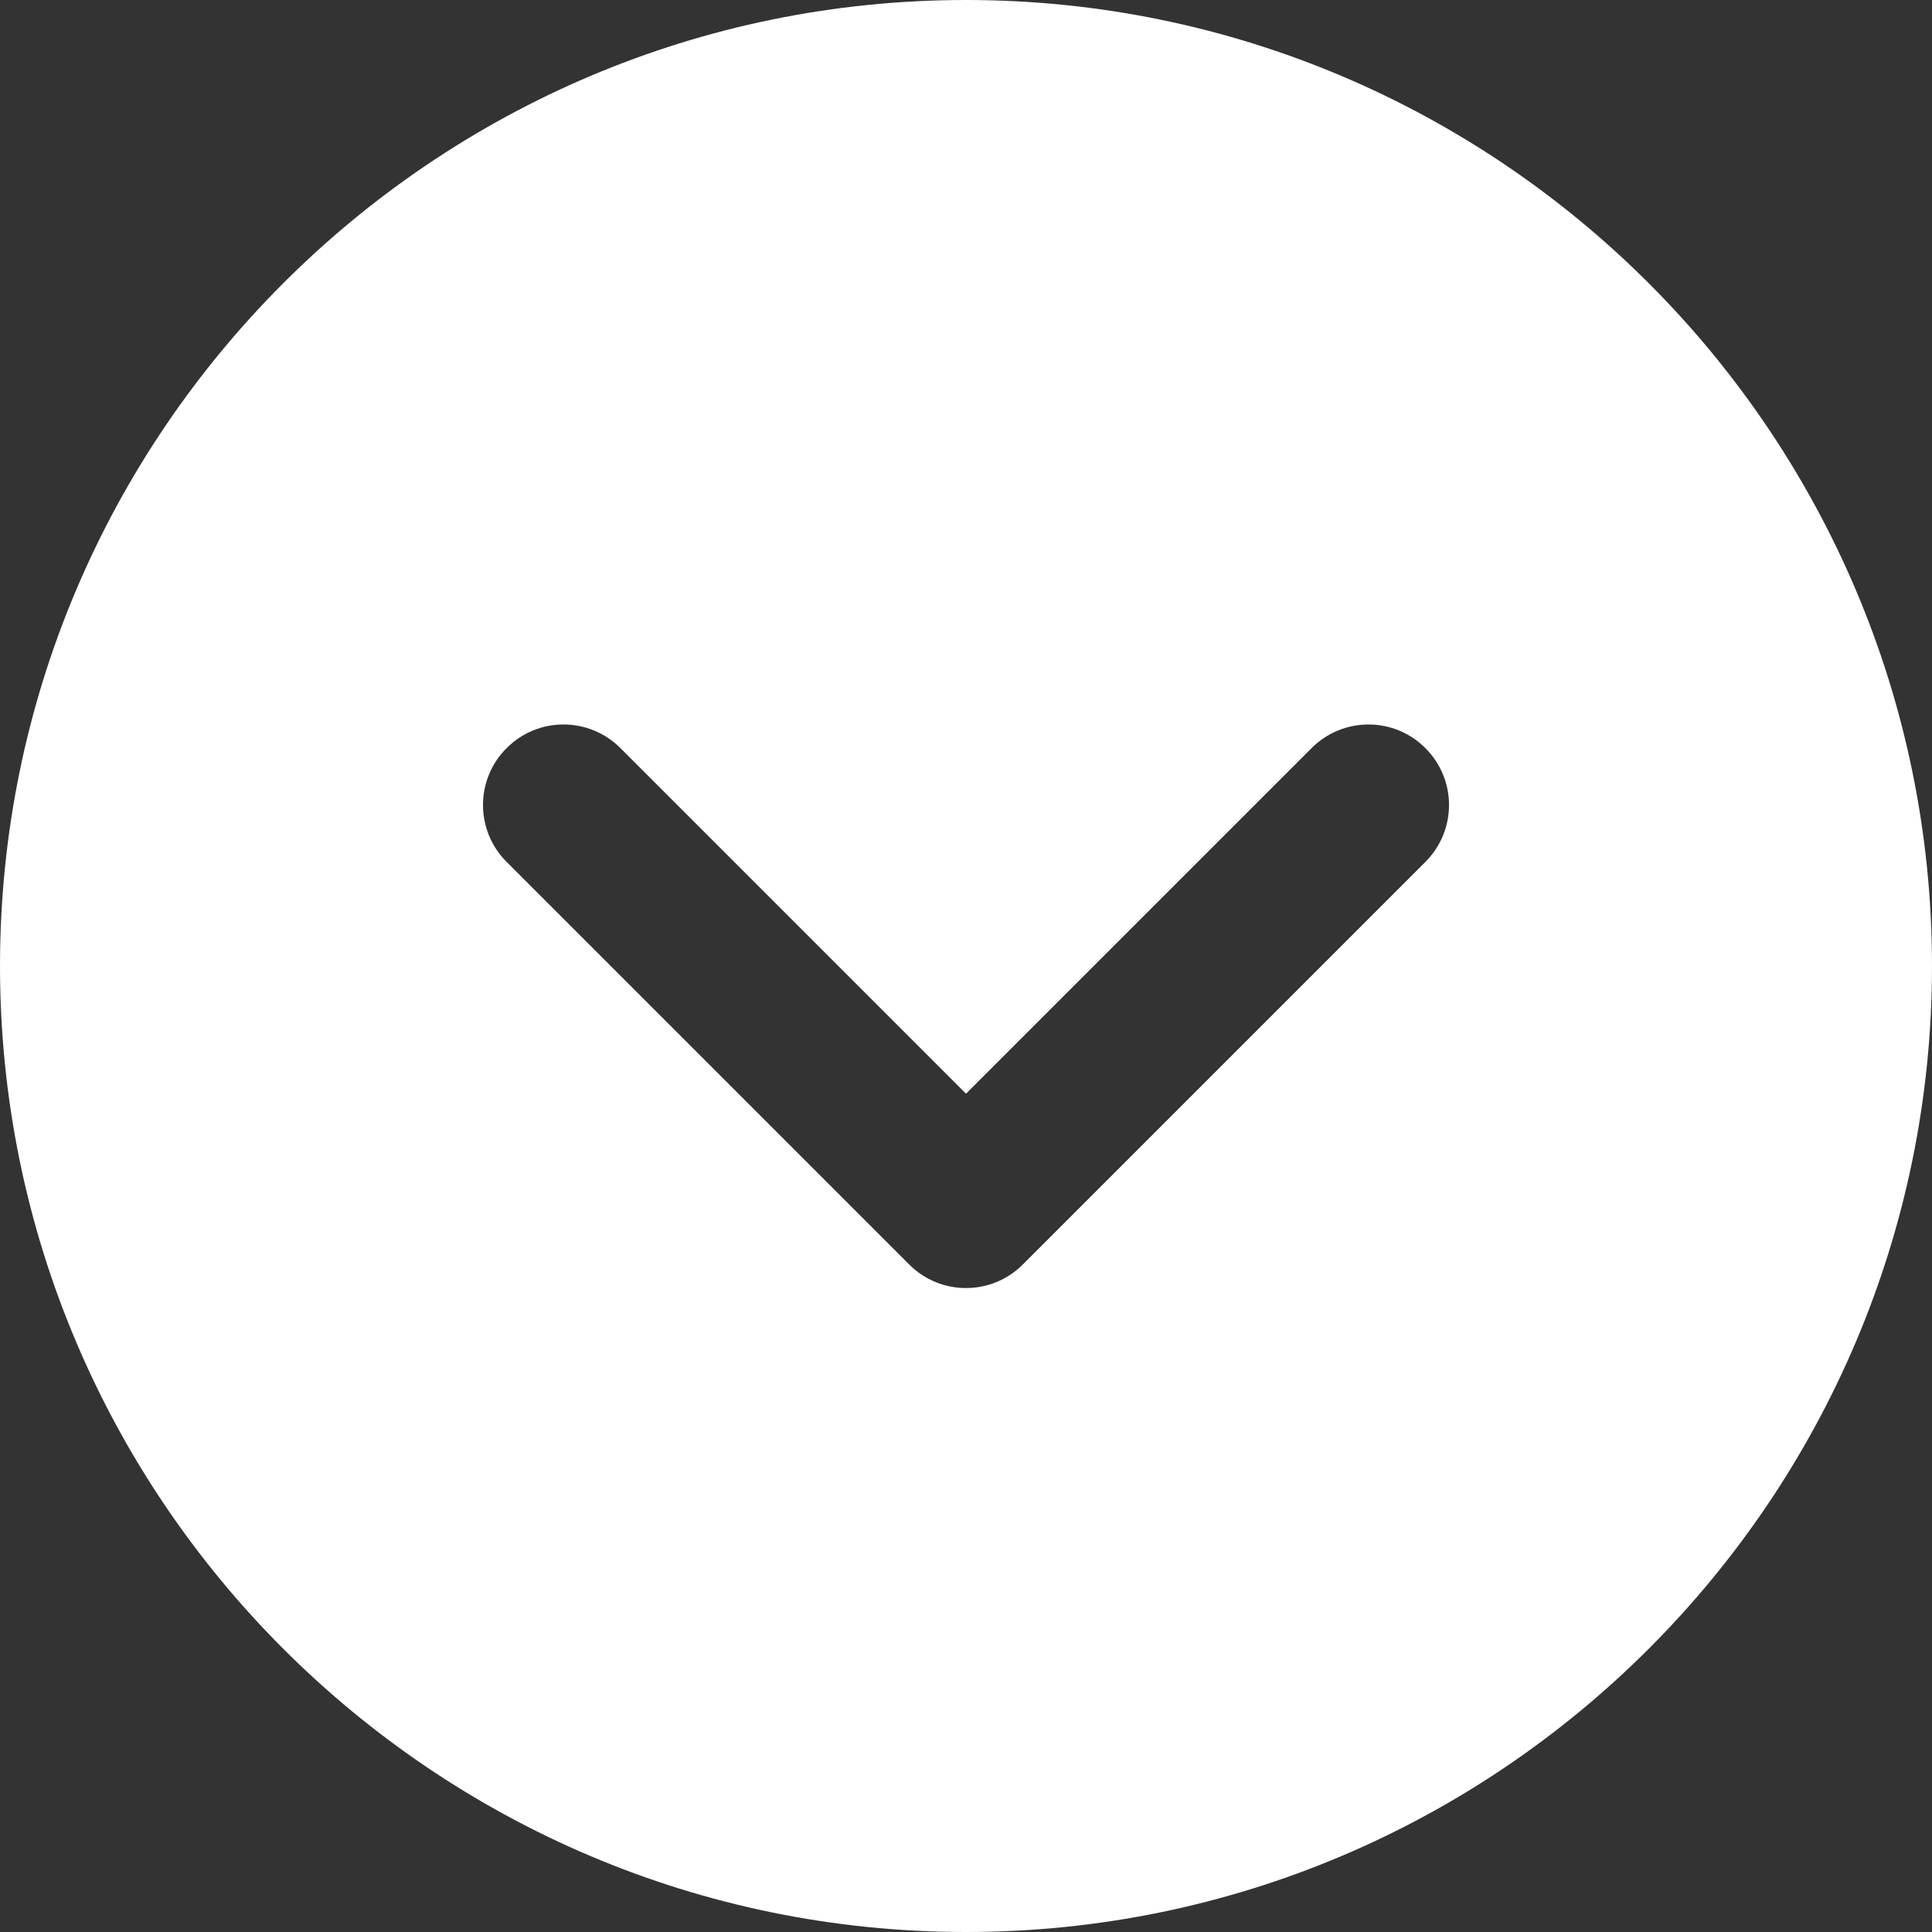 <svg width="22" height="22" viewBox="0 0 22 22" fill="none" xmlns="http://www.w3.org/2000/svg">
<rect x="0" y="0" width="22" height="22" fill="#333333" stroke="none"/>
<path d="M22 11C22 4.934 17.066 -2.1569e-07 11 -4.80825e-07C4.934 -7.45961e-07 1.69166e-06 4.934 1.42652e-06 11C1.16139e-06 17.066 4.934 22 11 22C17.066 22 22 17.066 22 11ZM10.352 14.398L5.769 9.815C5.59 9.636 5.5 9.401 5.5 9.167C5.5 8.932 5.59 8.697 5.769 8.519C6.127 8.16 6.706 8.16 7.065 8.519L11 12.454L14.935 8.519C15.294 8.16 15.873 8.16 16.231 8.519C16.59 8.877 16.59 9.456 16.231 9.815L11.648 14.398C11.29 14.757 10.71 14.757 10.352 14.398Z" fill="white"/>
</svg>
